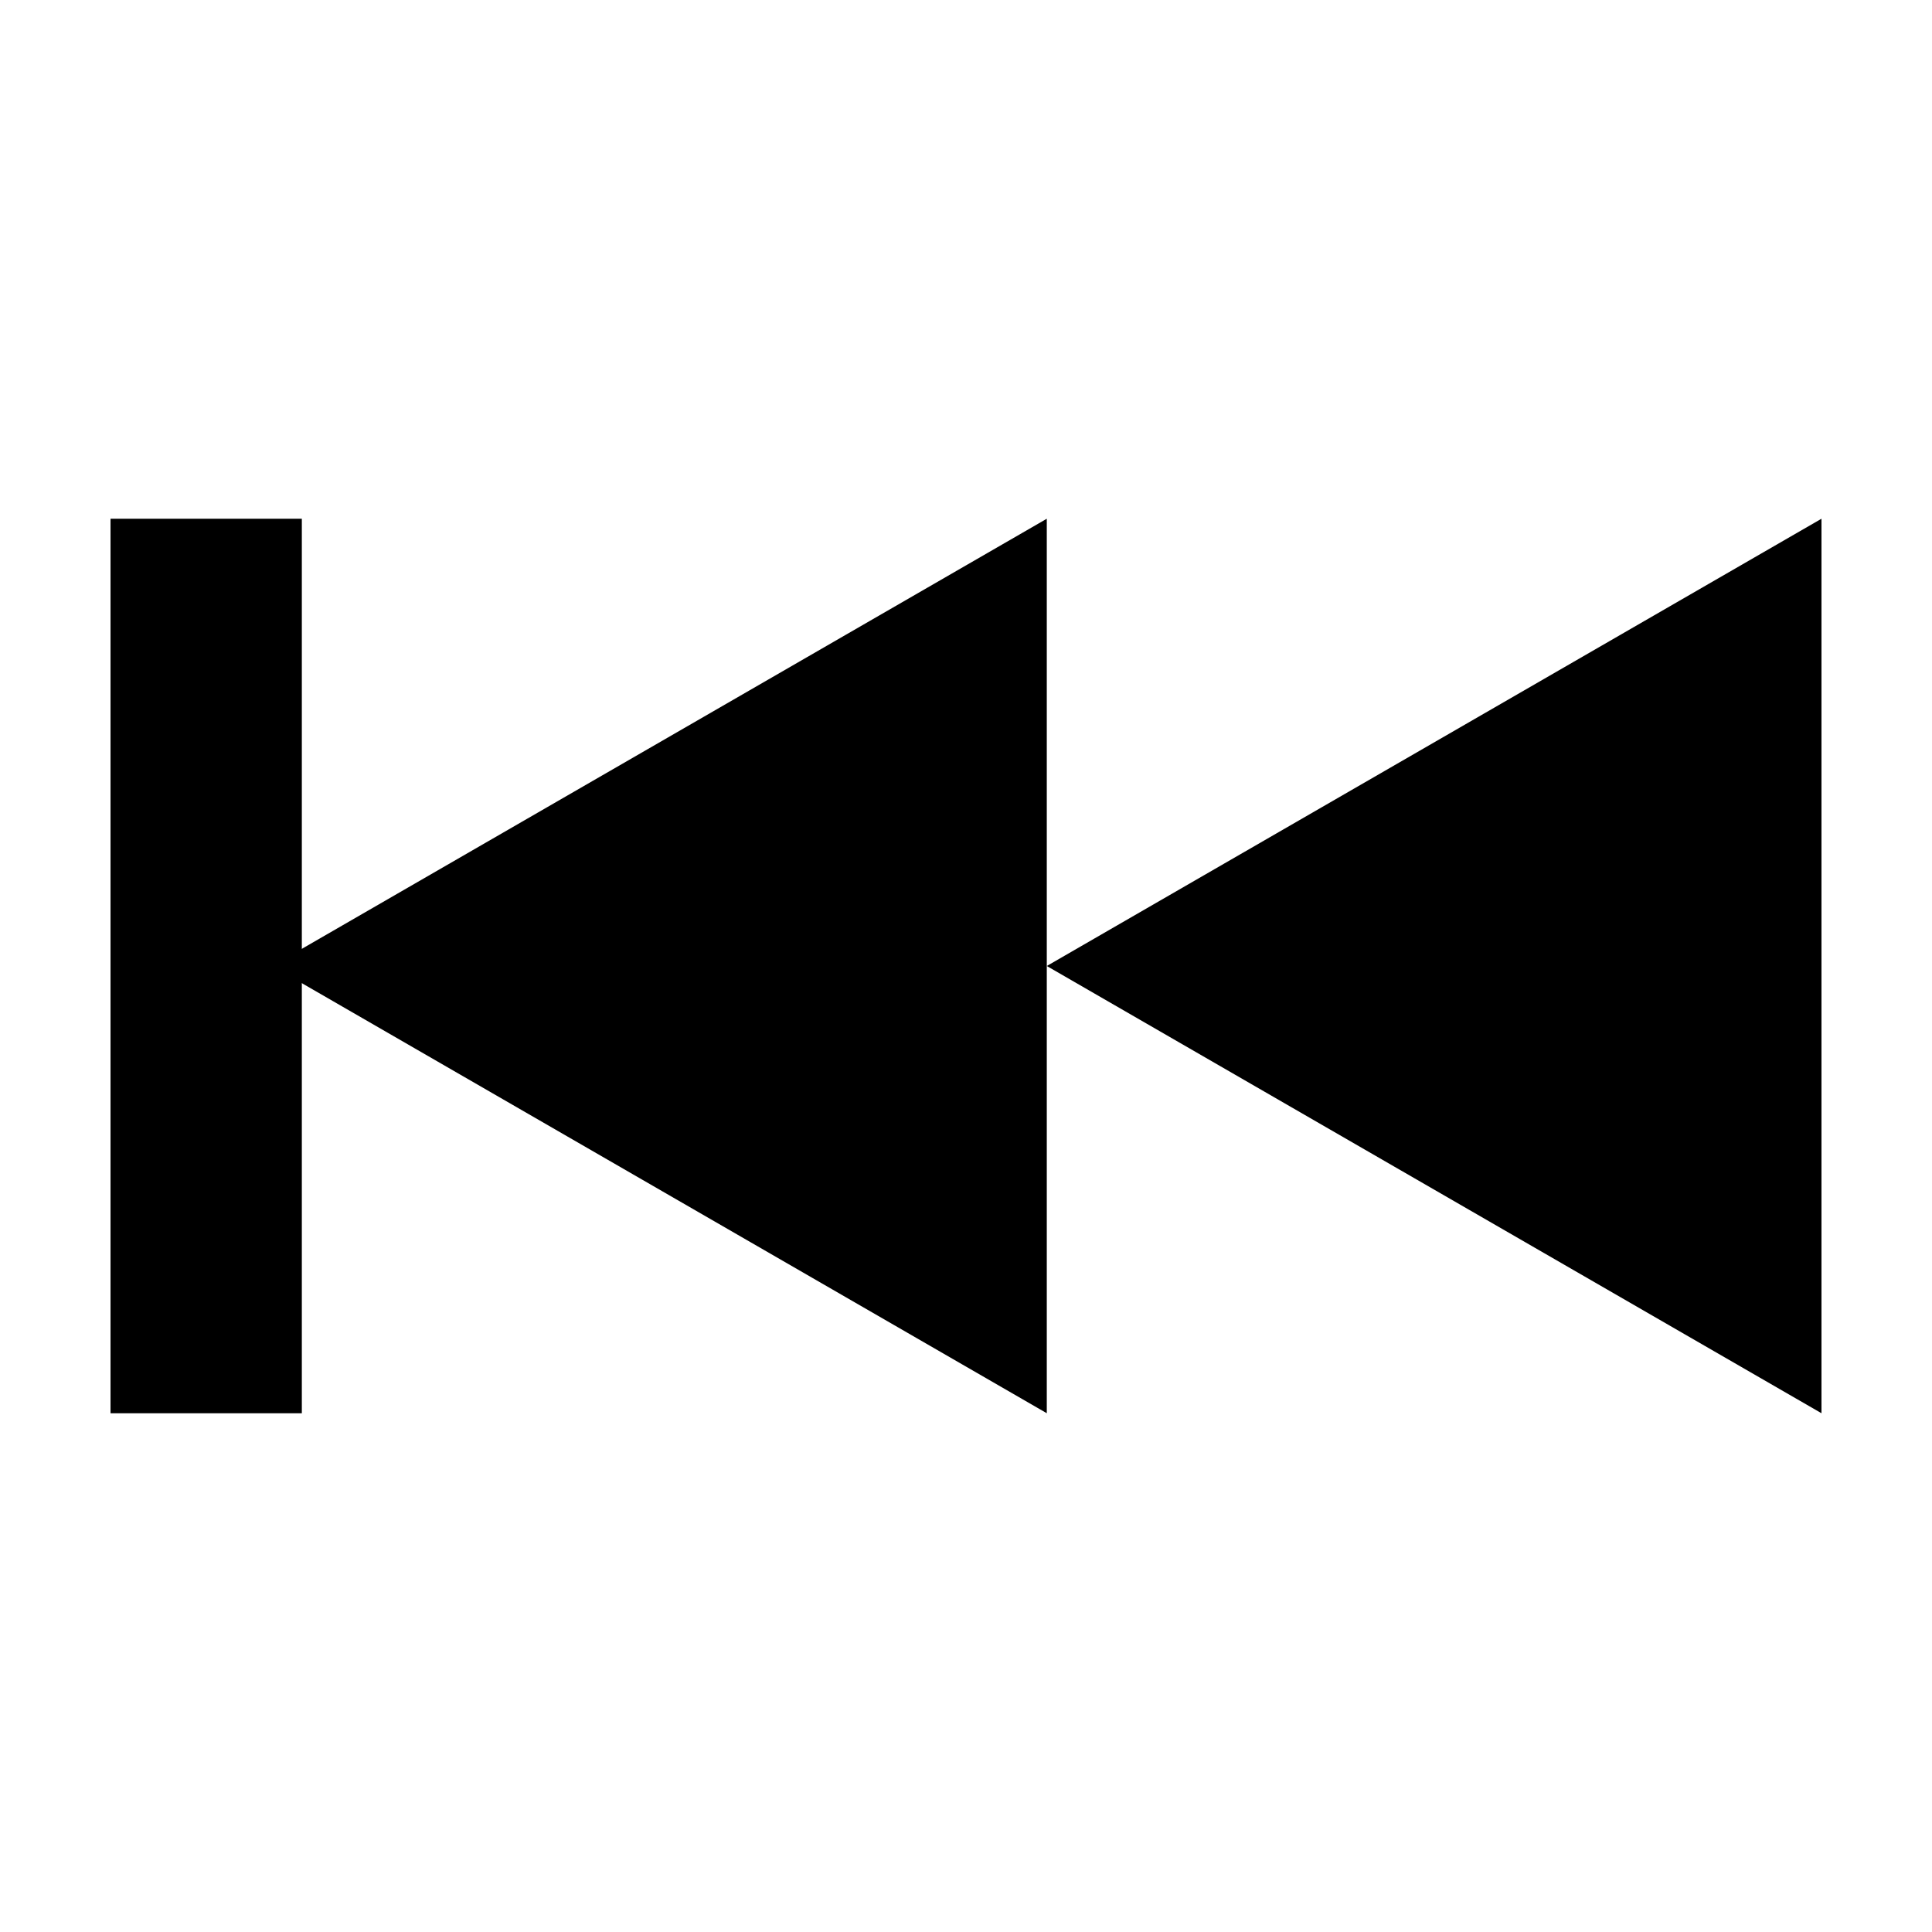 <?xml version="1.0" encoding="UTF-8"?>
<!-- Uploaded to: ICON Repo, www.svgrepo.com, Generator: ICON Repo Mixer Tools -->
<svg fill="#000000" width="800px" height="800px" version="1.1" viewBox="144 144 512 512" xmlns="http://www.w3.org/2000/svg">
 <g>
  <path d="m626.71 281.47-205.3 118.53 205.3 118.52z"/>
  <path d="m216.11 400 205.3-118.53v237.05z"/>
  <path d="m173.29 281.47h50.699v237.06h-50.699z"/>
 </g>
</svg>